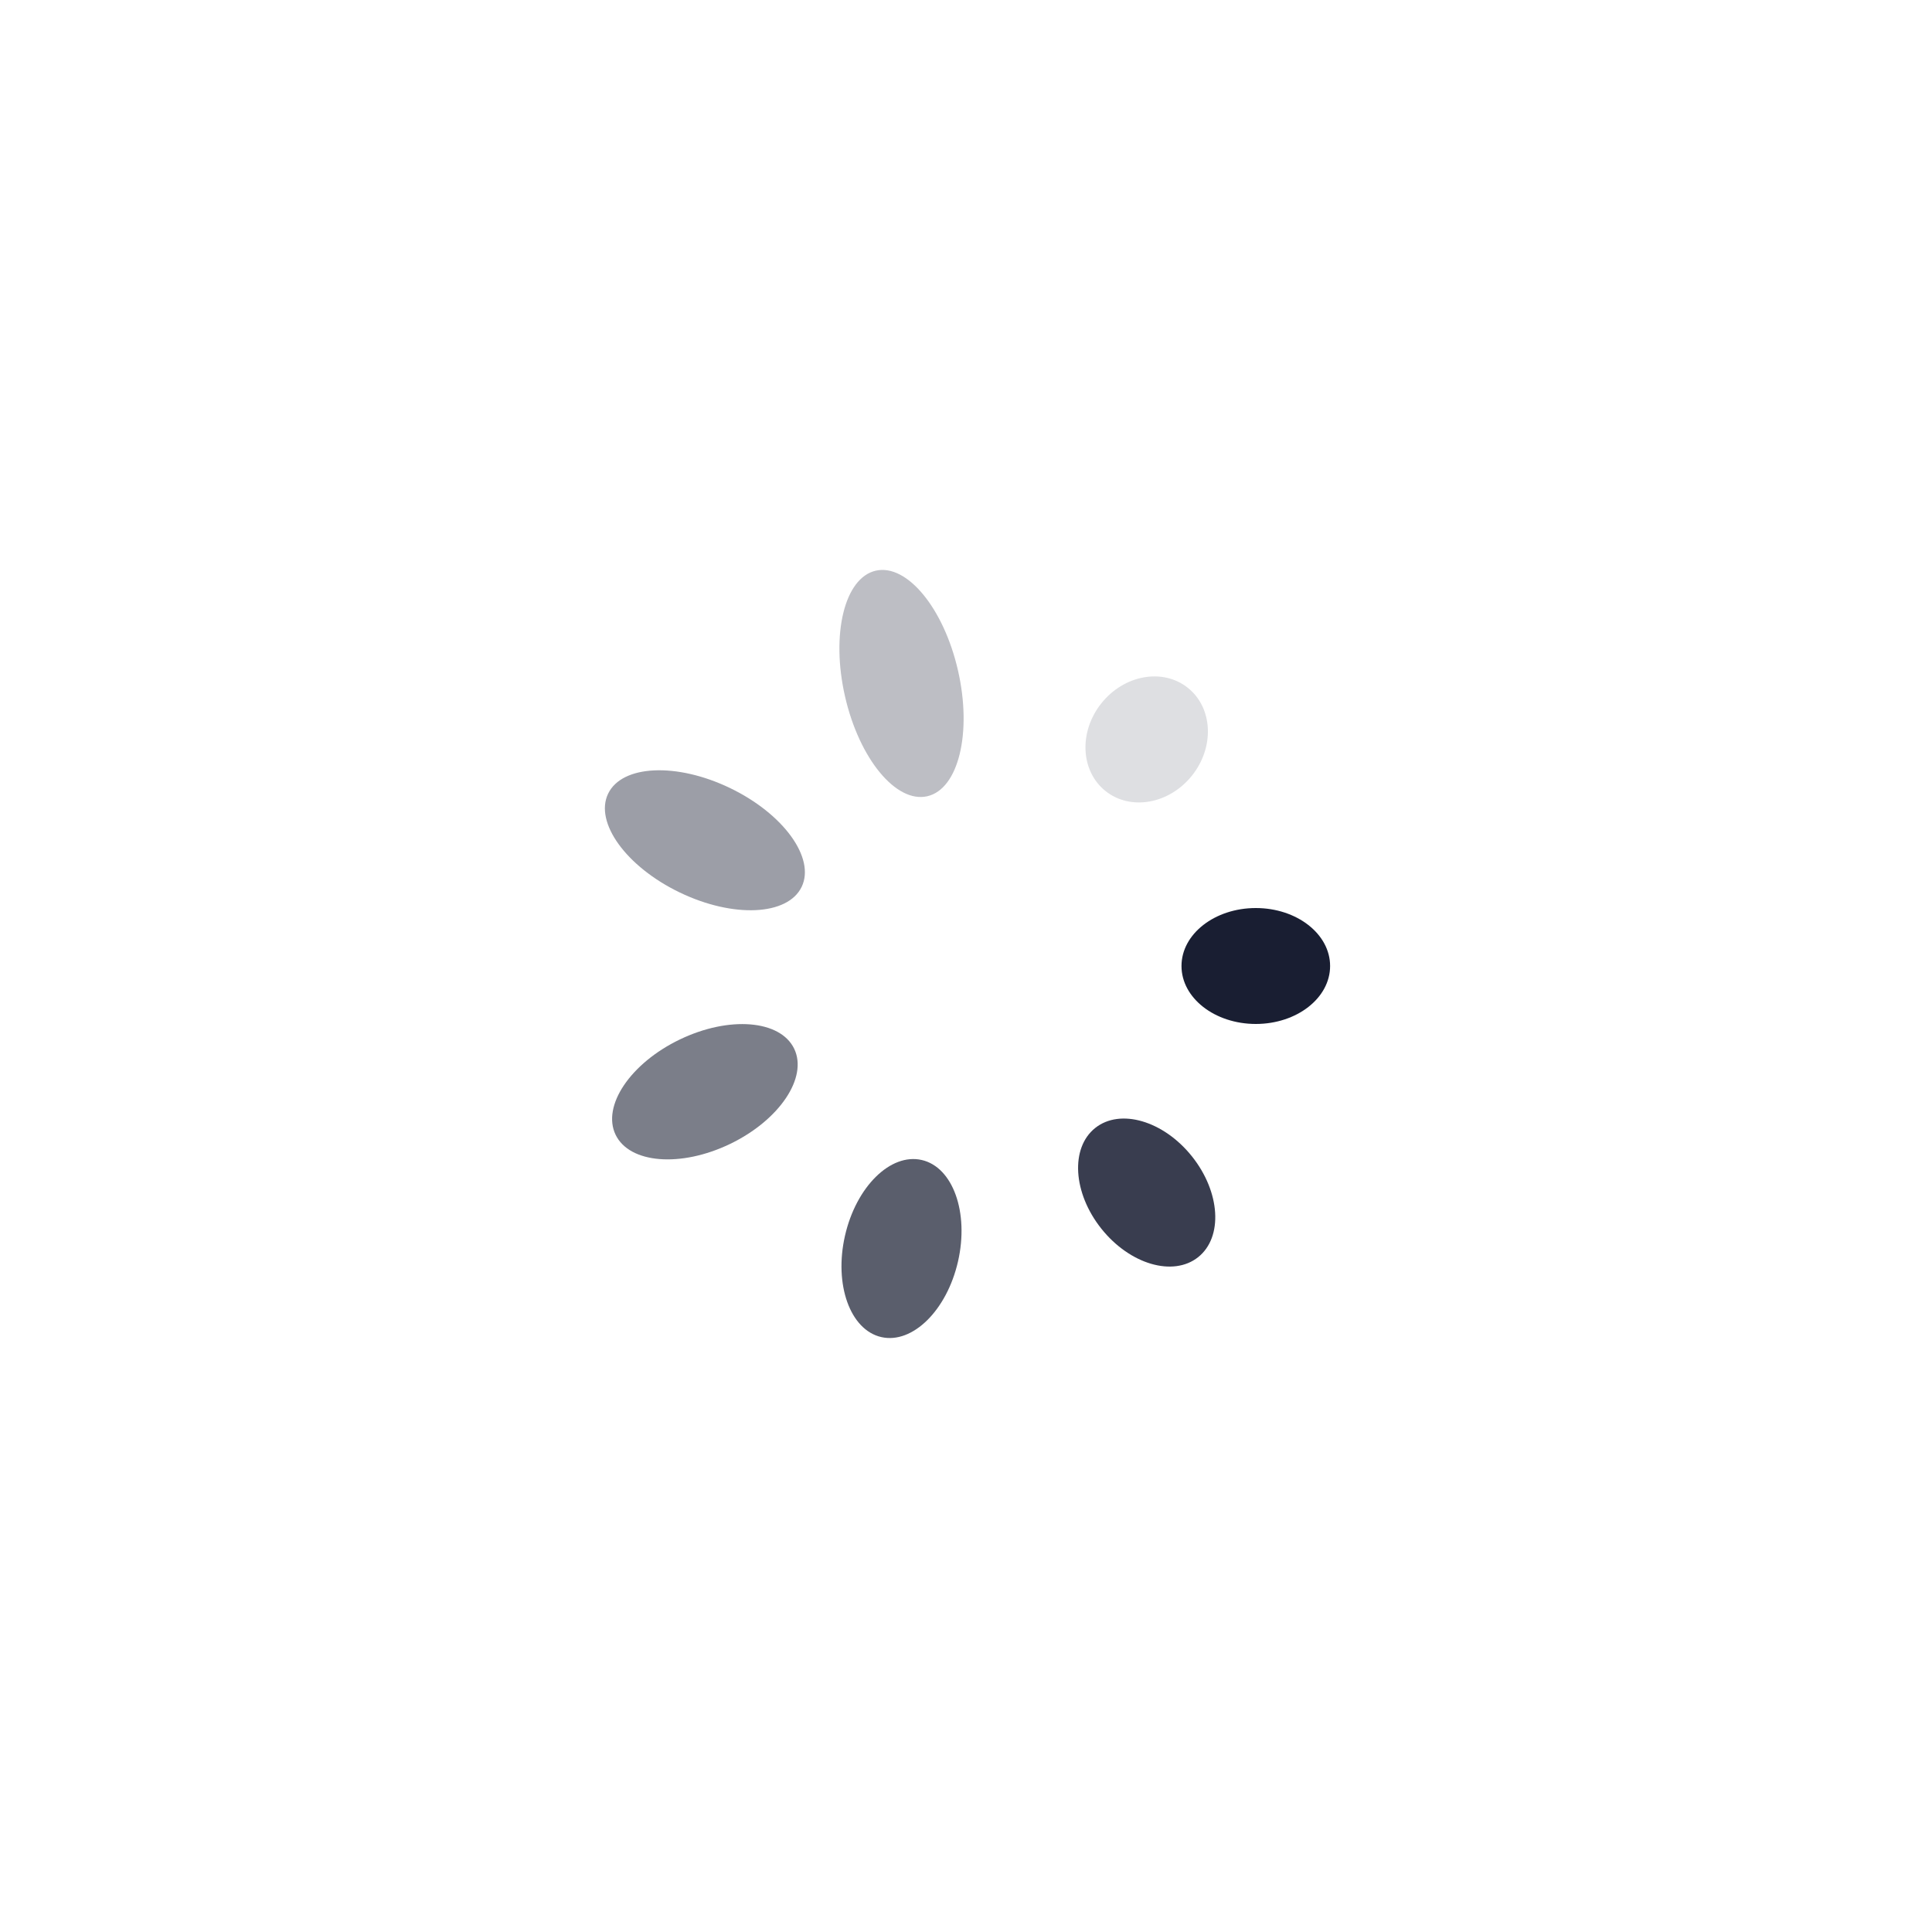 <svg class="lds-spin" width="100%" height="100%" xmlns="http://www.w3.org/2000/svg" xmlns:xlink="http://www.w3.org/1999/xlink" viewBox="0 0 100 100" preserveAspectRatio="xMidYMid"><g transform="translate(65,50)">
<g transform="rotate(0)">
<circle cx="0" cy="0" r="3" fill="rgb(25,30,50)" fill-opacity="1" transform="scale(1.282 1)">
<animateTransform attributeName="transform" type="scale" begin="-0.514s" values="2 1;1 1" keyTimes="0;1" dur="0.6s" repeatCount="indefinite"></animateTransform>
<animate attributeName="fill-opacity" keyTimes="0;1" dur="0.6s" repeatCount="indefinite" values="1;0" begin="-0.514s"></animate>
</circle>
</g>
</g><g transform="translate(59.352,61.727)">
<g transform="rotate(51.429)">
<circle cx="0" cy="0" r="3" fill="rgb(25,30,50)" fill-opacity="0.857" transform="scale(1.425 1)">
<animateTransform attributeName="transform" type="scale" begin="-0.429s" values="2 1;1 1" keyTimes="0;1" dur="0.6s" repeatCount="indefinite"></animateTransform>
<animate attributeName="fill-opacity" keyTimes="0;1" dur="0.6s" repeatCount="indefinite" values="1;0" begin="-0.429s"></animate>
</circle>
</g>
</g><g transform="translate(46.662,64.624)">
<g transform="rotate(102.857)">
<circle cx="0" cy="0" r="3" fill="rgb(25,30,50)" fill-opacity="0.714" transform="scale(1.567 1)">
<animateTransform attributeName="transform" type="scale" begin="-0.343s" values="2 1;1 1" keyTimes="0;1" dur="0.6s" repeatCount="indefinite"></animateTransform>
<animate attributeName="fill-opacity" keyTimes="0;1" dur="0.6s" repeatCount="indefinite" values="1;0" begin="-0.343s"></animate>
</circle>
</g>
</g><g transform="translate(36.485,56.508)">
<g transform="rotate(154.286)">
<circle cx="0" cy="0" r="3" fill="rgb(25,30,50)" fill-opacity="0.571" transform="scale(1.71 1)">
<animateTransform attributeName="transform" type="scale" begin="-0.257s" values="2 1;1 1" keyTimes="0;1" dur="0.6s" repeatCount="indefinite"></animateTransform>
<animate attributeName="fill-opacity" keyTimes="0;1" dur="0.6s" repeatCount="indefinite" values="1;0" begin="-0.257s"></animate>
</circle>
</g>
</g><g transform="translate(36.485,43.492)">
<g transform="rotate(205.714)">
<circle cx="0" cy="0" r="3" fill="rgb(25,30,50)" fill-opacity="0.429" transform="scale(1.853 1)">
<animateTransform attributeName="transform" type="scale" begin="-0.171s" values="2 1;1 1" keyTimes="0;1" dur="0.6s" repeatCount="indefinite"></animateTransform>
<animate attributeName="fill-opacity" keyTimes="0;1" dur="0.6s" repeatCount="indefinite" values="1;0" begin="-0.171s"></animate>
</circle>
</g>
</g><g transform="translate(46.662,35.376)">
<g transform="rotate(257.143)">
<circle cx="0" cy="0" r="3" fill="rgb(25,30,50)" fill-opacity="0.286" transform="scale(1.996 1)">
<animateTransform attributeName="transform" type="scale" begin="-0.086s" values="2 1;1 1" keyTimes="0;1" dur="0.6s" repeatCount="indefinite"></animateTransform>
<animate attributeName="fill-opacity" keyTimes="0;1" dur="0.6s" repeatCount="indefinite" values="1;0" begin="-0.086s"></animate>
</circle>
</g>
</g><g transform="translate(59.352,38.273)">
<g transform="rotate(308.571)">
<circle cx="0" cy="0" r="3" fill="rgb(25,30,50)" fill-opacity="0.143" transform="scale(1.139 1)">
<animateTransform attributeName="transform" type="scale" begin="0s" values="2 1;1 1" keyTimes="0;1" dur="0.6s" repeatCount="indefinite"></animateTransform>
<animate attributeName="fill-opacity" keyTimes="0;1" dur="0.6s" repeatCount="indefinite" values="1;0" begin="0s"></animate>
</circle>
</g>
</g></svg>